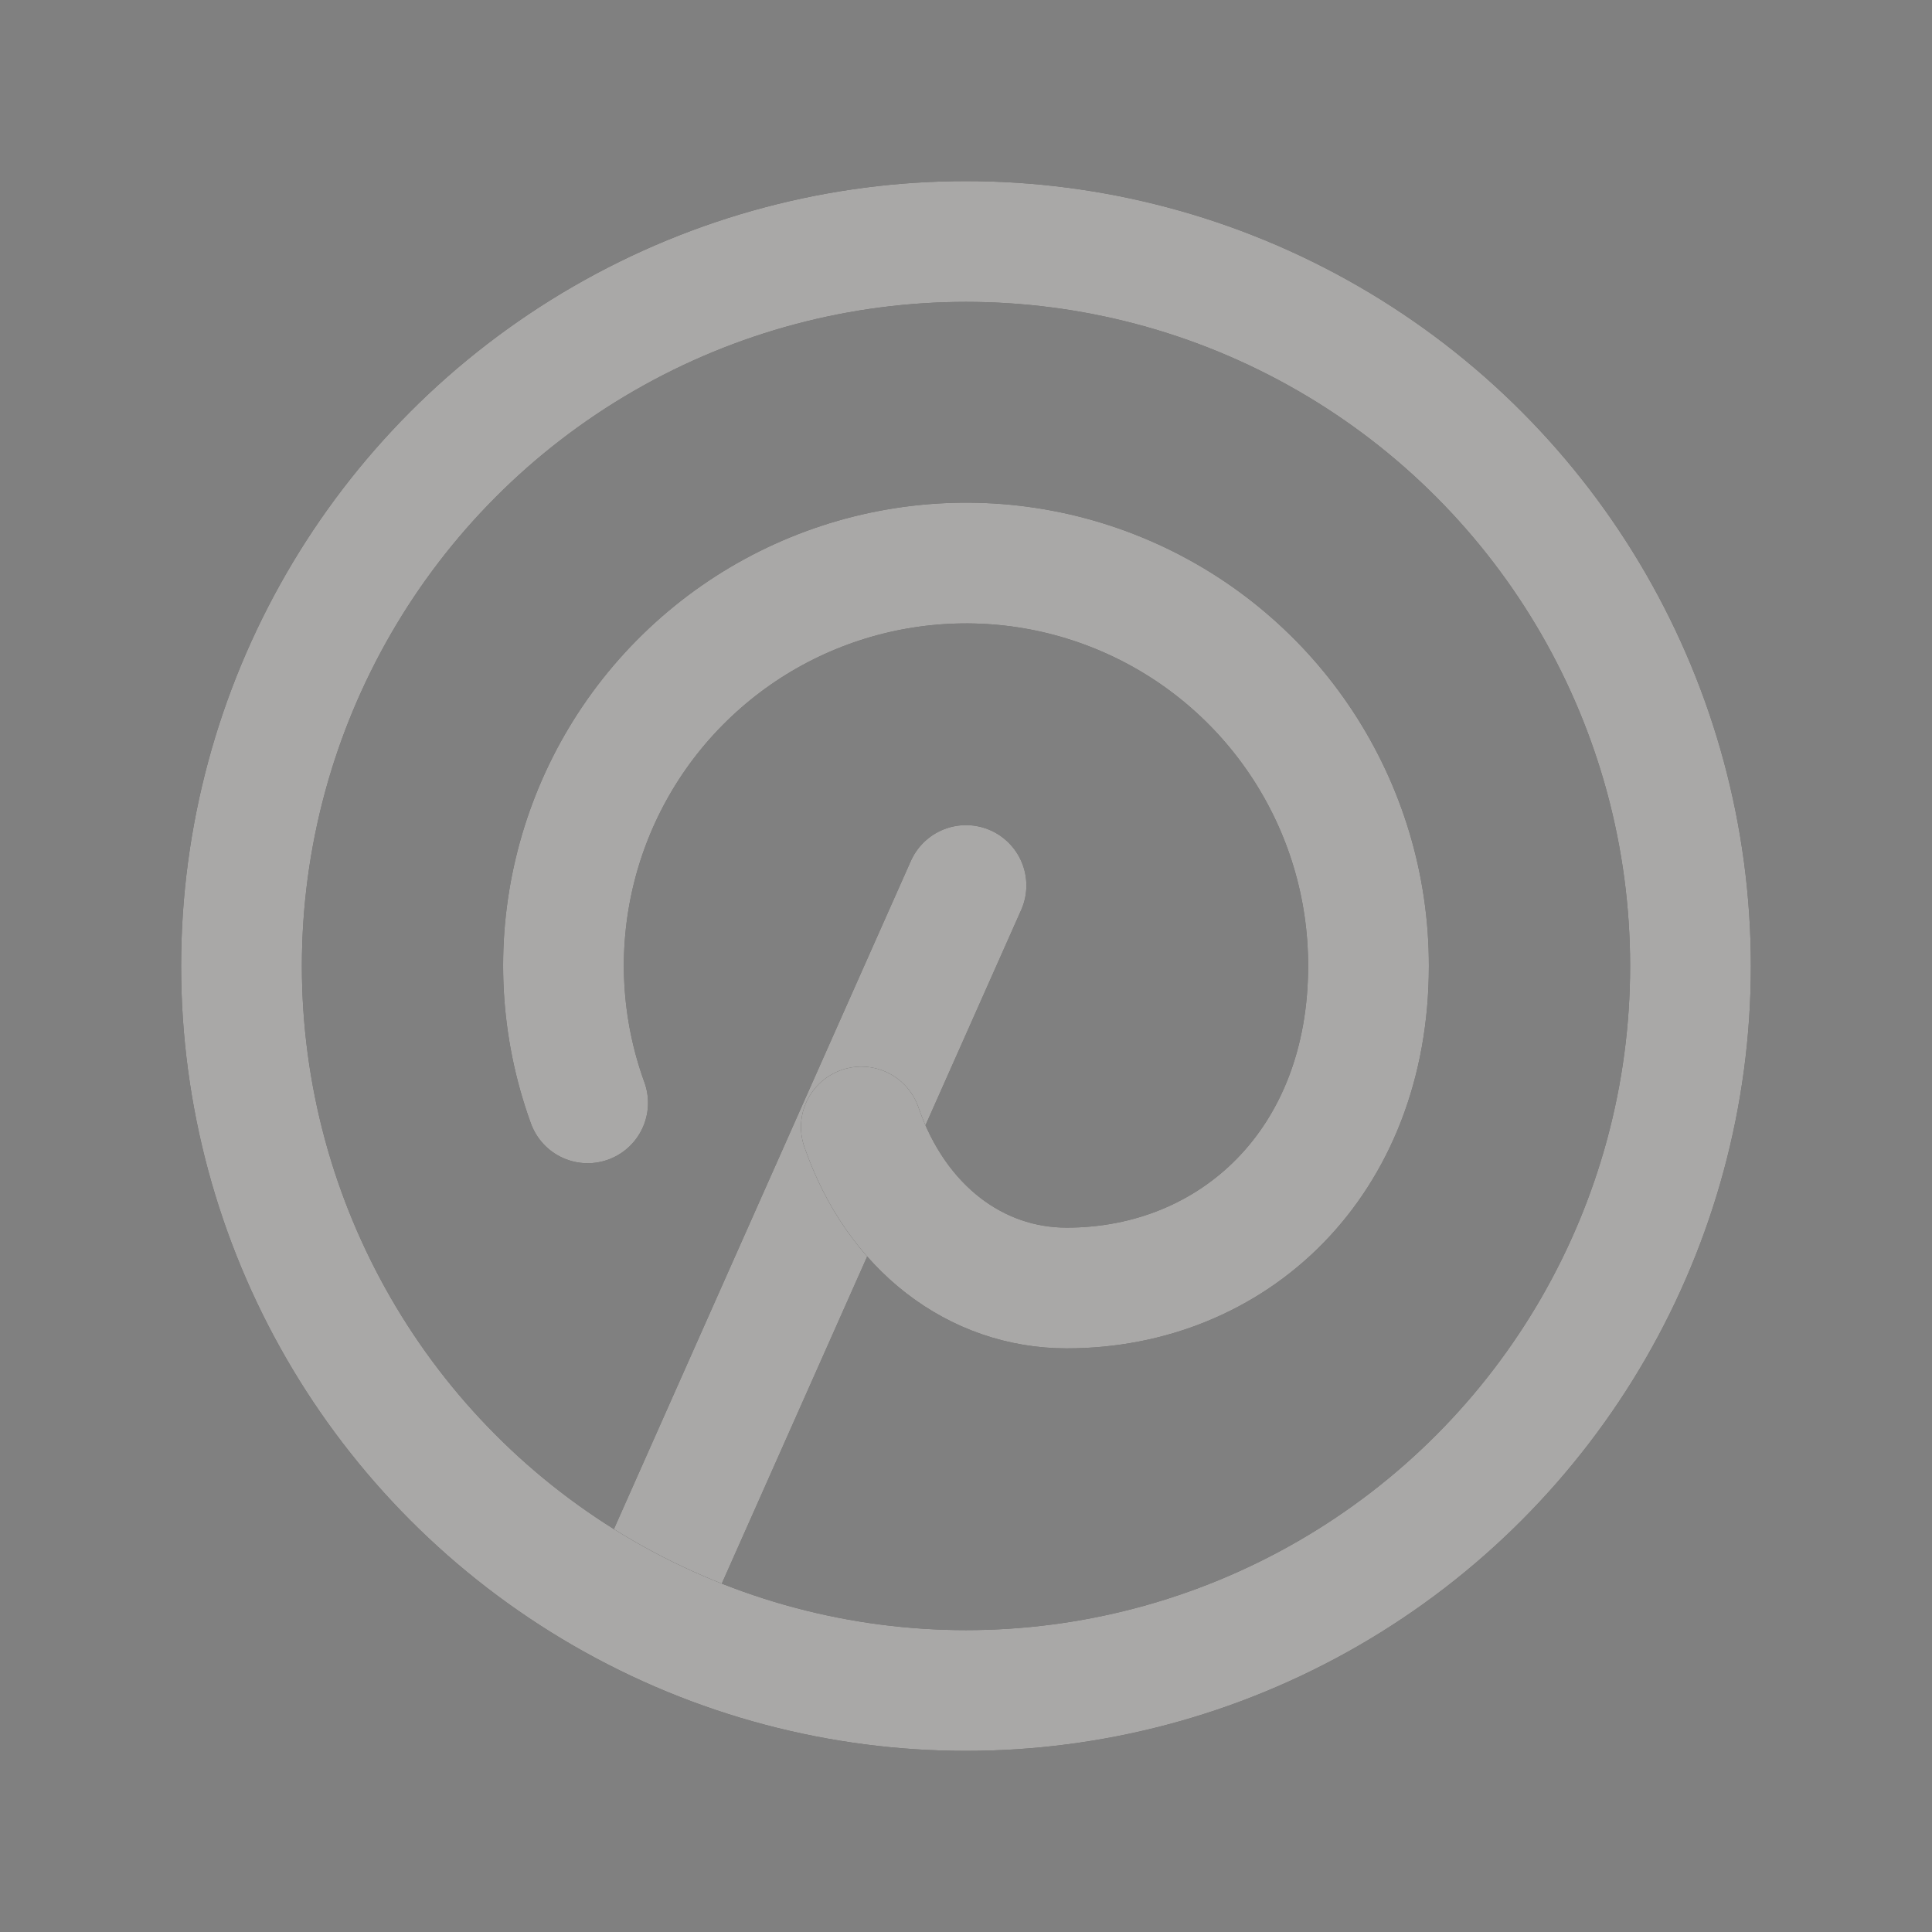 <svg width="24" height="24" viewBox="0 0 24 24" fill="none" xmlns="http://www.w3.org/2000/svg">
<rect x="0" y="0" width="24" height="24" fill="#808080" stroke="none"/>
<path d="M8 20L12 11" stroke="#272523" stroke-width="1.5" stroke-linecap="round" stroke-linejoin="round"/>
<path d="M8 20L12 11" stroke="white" stroke-opacity="0.6" stroke-width="1.5" stroke-linecap="round" stroke-linejoin="round"/>
<path d="M10.7 14C11.137 15.263 12.13 16 13.25 16C15.321 16 17 14.446 17 12C17.003 10.004 15.818 8.198 13.986 7.405C12.154 6.613 10.026 6.986 8.573 8.354C7.119 9.722 6.619 11.824 7.3 13.7" stroke="#272523" stroke-width="1.5" stroke-linecap="round" stroke-linejoin="round"/>
<path d="M10.7 14C11.137 15.263 12.13 16 13.25 16C15.321 16 17 14.446 17 12C17.003 10.004 15.818 8.198 13.986 7.405C12.154 6.613 10.026 6.986 8.573 8.354C7.119 9.722 6.619 11.824 7.3 13.7" stroke="white" stroke-opacity="0.6" stroke-width="1.5" stroke-linecap="round" stroke-linejoin="round"/>
<circle cx="12" cy="12" r="9" stroke="#272523" stroke-width="1.5" stroke-linecap="round" stroke-linejoin="round"/>
<circle cx="12" cy="12" r="9" stroke="white" stroke-opacity="0.6" stroke-width="1.5" stroke-linecap="round" stroke-linejoin="round"/>
</svg>
